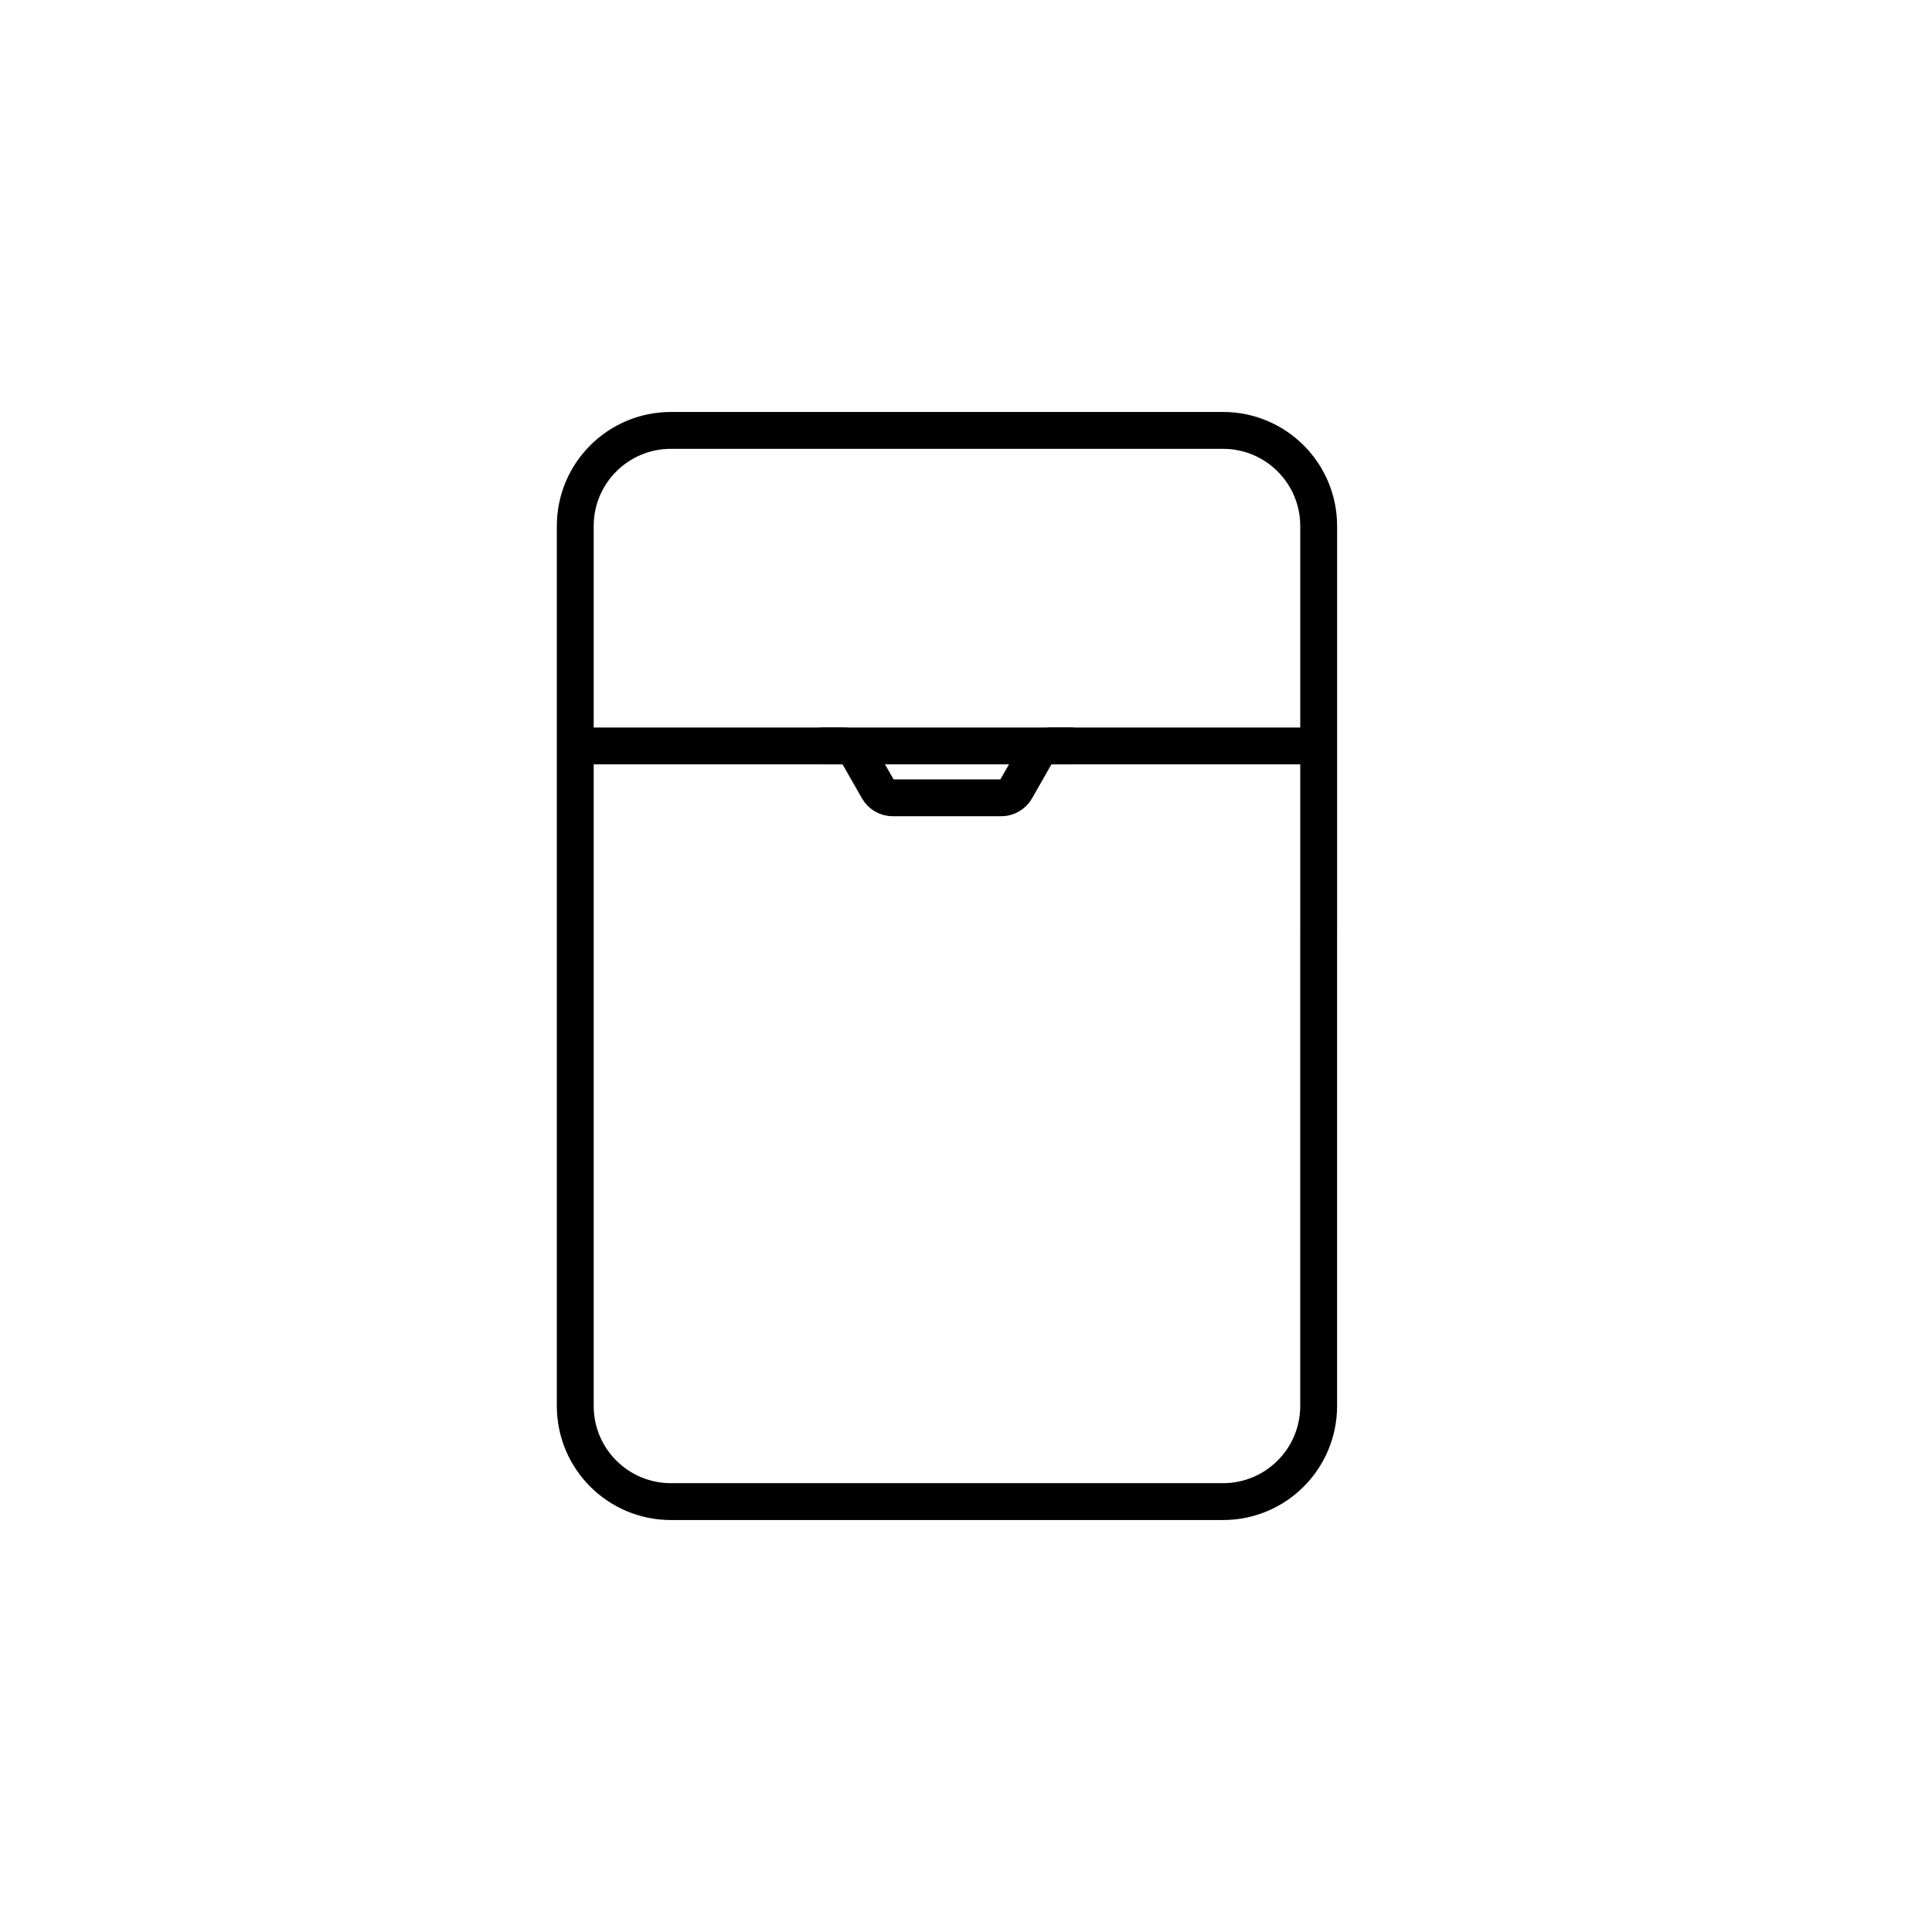 <svg viewBox="0 0 1048.14 1048.14" xmlns="http://www.w3.org/2000/svg" class="icon icon--menu-icon-laptop-sleeves"><line y2="404.68" x2="714.27" y1="404.68" x1="313.15" stroke-linejoin="round" stroke-linecap="round" stroke="#000" fill="none" stroke-width="20"></line><g><path d="m581,404.68h-11.04c-3.31,0-6.38,1.79-8.03,4.69l-10.71,18.77c-1.66,2.9-4.72,4.69-8.03,4.69h-58.86c-3.31,0-6.38-1.79-8.03-4.69l-10.71-18.77c-1.66-2.9-4.72-4.69-8.03-4.69h-11.05" stroke-linejoin="round" stroke-linecap="round" stroke="#000" fill="none" stroke-width="20"></path><path d="m715.4,507.29v-221.91c0-28.66-23.23-51.89-51.88-51.88h-299.55c-28.65,0-51.89,23.23-51.88,51.88v477.38c-.01,28.65,23.22,51.88,51.88,51.88h299.54c28.65.01,51.89-23.23,51.88-51.88v-46.58s0-208.9,0-208.9Z" stroke-linejoin="round" stroke-linecap="round" stroke="#000" fill="none" stroke-width="20"></path></g></svg>